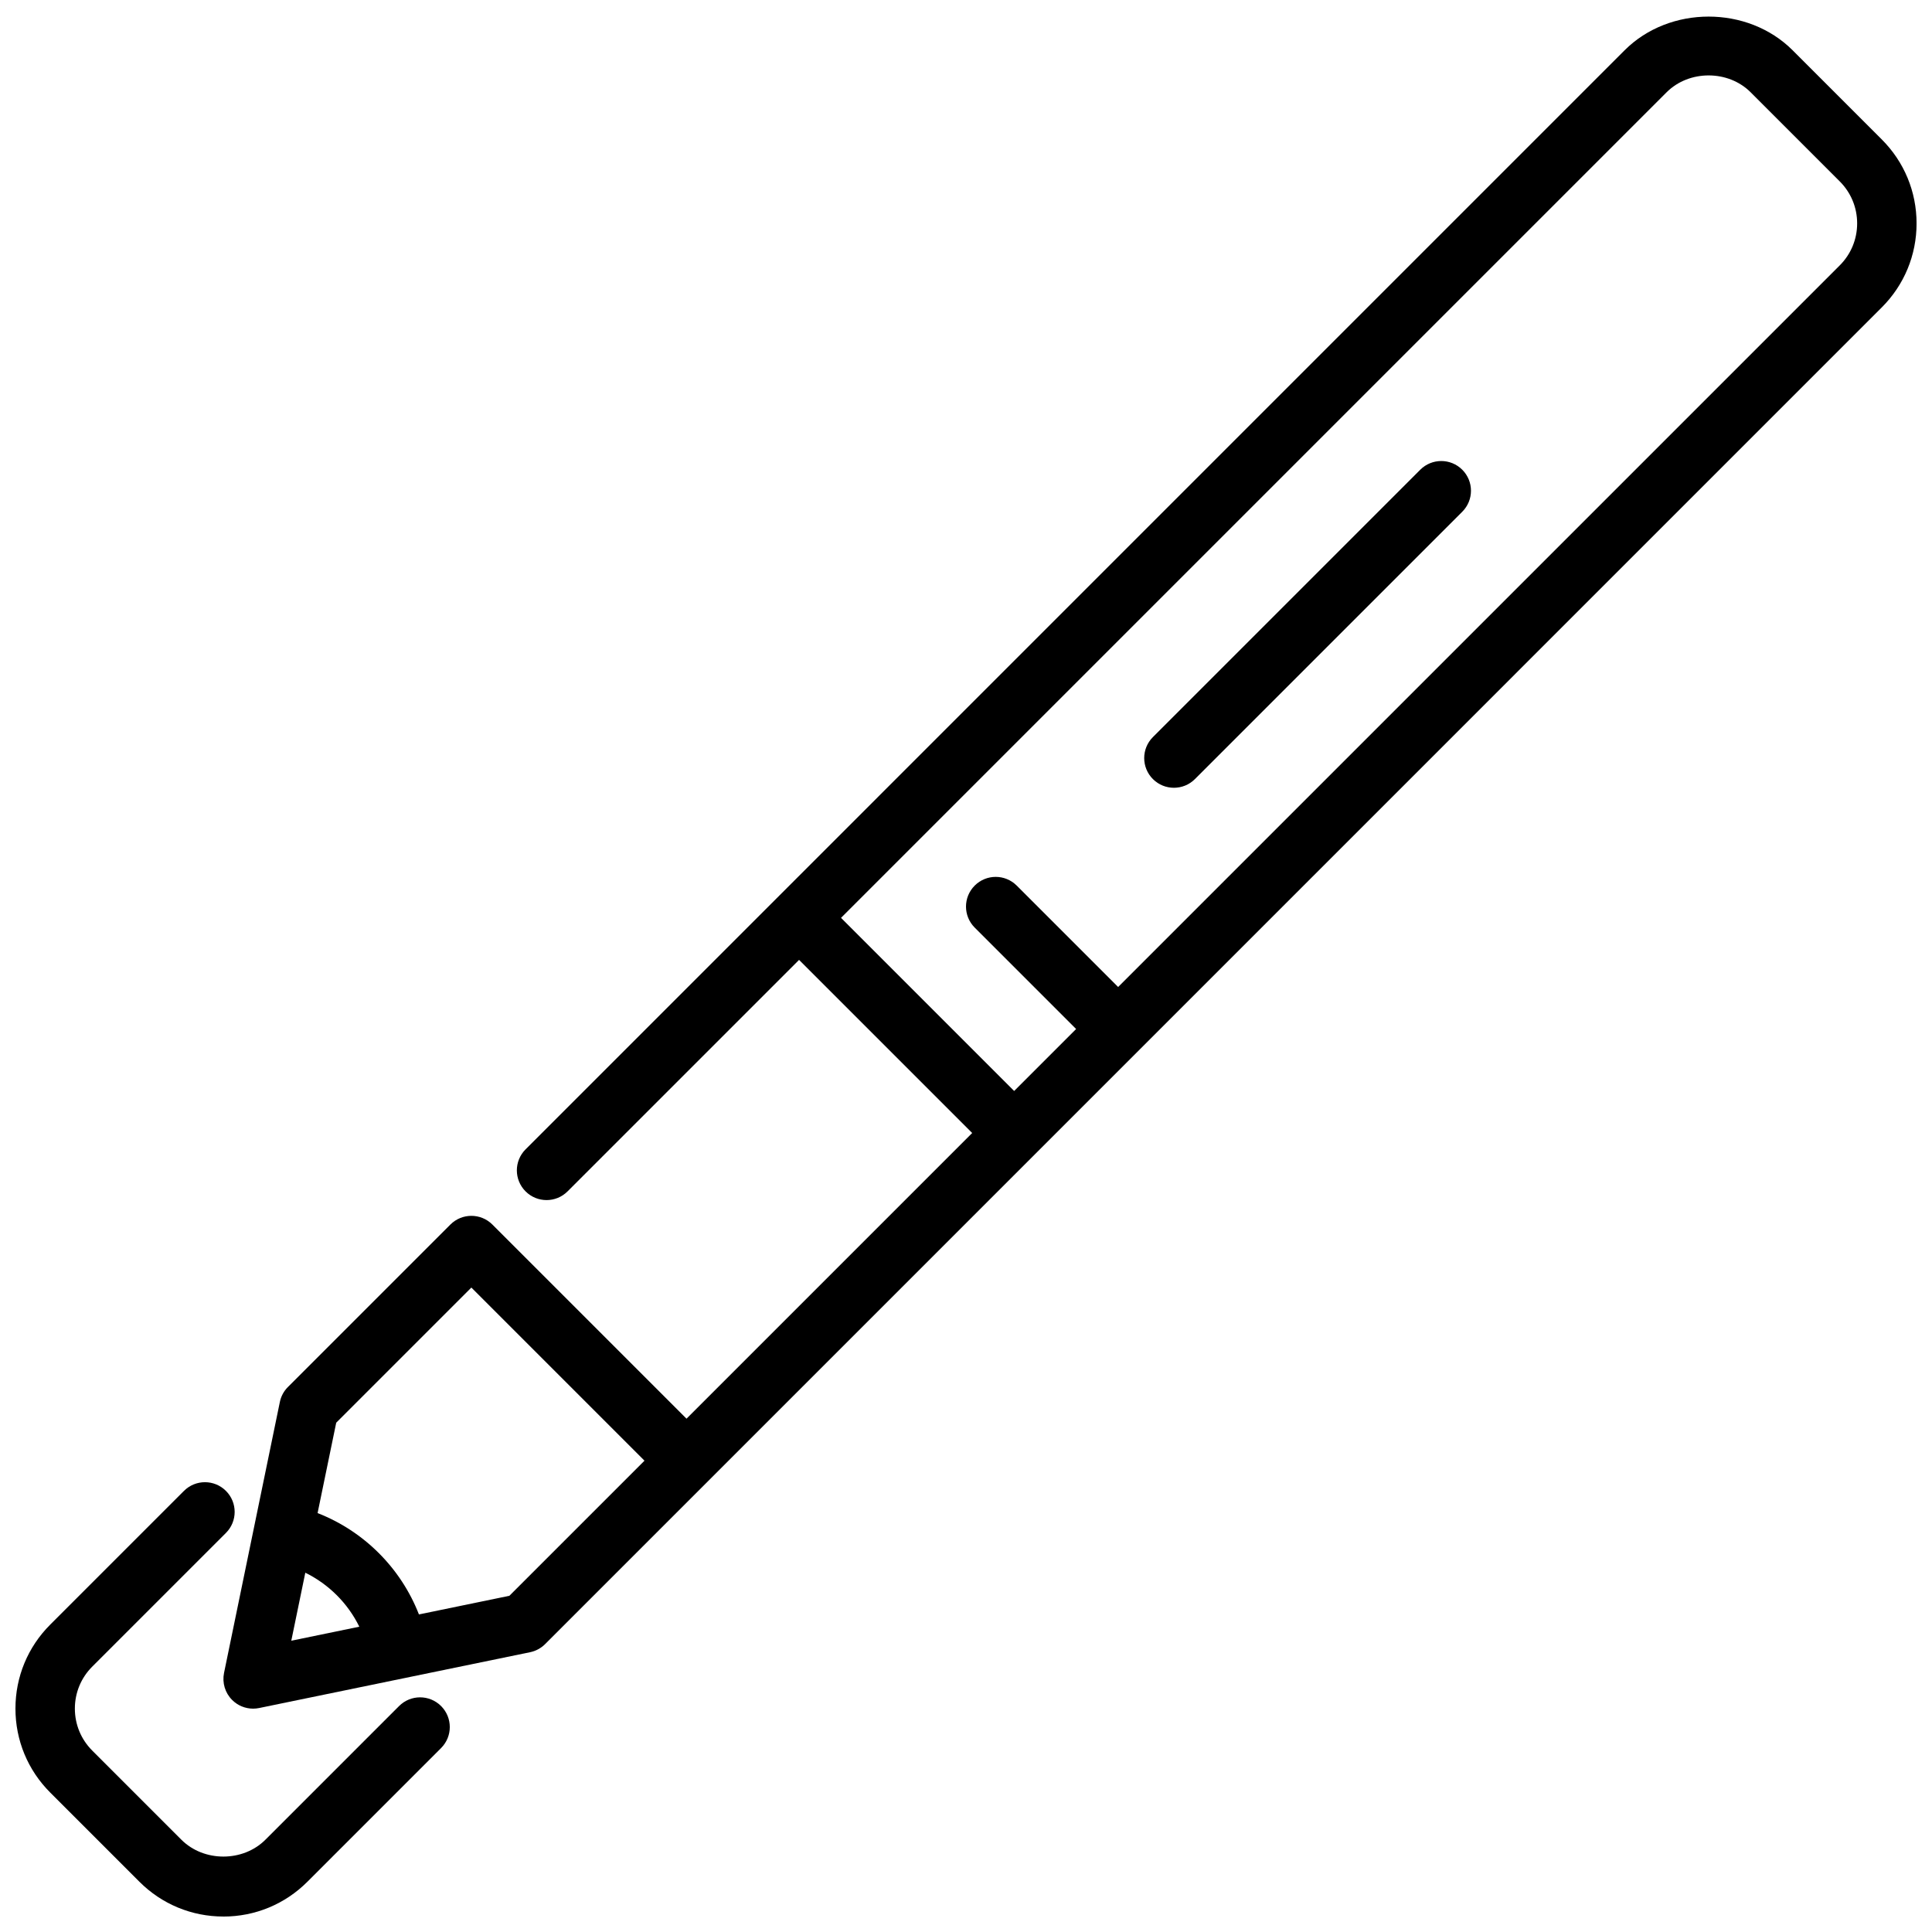 <?xml version="1.0" encoding="UTF-8"?>
<!-- Uploaded to: ICON Repo, www.iconrepo.com, Generator: ICON Repo Mixer Tools -->
<svg width="800px" height="800px" version="1.1" viewBox="144 144 512 512" xmlns="http://www.w3.org/2000/svg">
 <defs>
  <clipPath id="b">
   <path d="m148.09 536h115.91v115.9h-115.91z"/>
  </clipPath>
  <clipPath id="a">
   <path d="m203 148.09h448.9v448.91h-448.9z"/>
  </clipPath>
 </defs>
 <g clip-path="url(#b)">
  <path d="m203.2 651.9c-8.406 0-16.312-3.273-22.262-9.227l-23.617-23.617c-5.953-5.945-9.227-13.855-9.227-22.262s3.273-16.32 9.227-22.262l35.426-35.426c3.078-3.078 8.055-3.078 11.133 0s3.078 8.055 0 11.133l-35.426 35.426c-2.977 2.977-4.613 6.926-4.613 11.133 0 4.203 1.637 8.156 4.613 11.133l23.617 23.617c5.953 5.953 16.312 5.953 22.262 0l35.426-35.426c3.078-3.078 8.055-3.078 11.133 0s3.078 8.055 0 11.133l-35.426 35.426c-5.953 5.953-13.855 9.227-22.262 9.227z"/>
 </g>
 <g clip-path="url(#a)">
  <path d="m642.68 180.94-23.617-23.617c-11.902-11.902-32.621-11.902-44.523 0l-291.26 291.27c-3.078 3.078-3.078 8.055 0 11.133 3.078 3.078 8.055 3.078 11.133 0l61.348-61.348 45.879 45.879-75.707 75.707-51.445-51.445c-3.078-3.078-8.055-3.078-11.133 0l-43.051 43.051c-1.094 1.086-1.836 2.473-2.141 3.977l-14.793 71.801c-0.527 2.598 0.27 5.281 2.148 7.156 1.488 1.496 3.496 2.305 5.566 2.305 0.527 0 1.062-0.055 1.59-0.164l71.801-14.793c1.504-0.309 2.891-1.055 3.977-2.141l354.23-354.24c5.953-5.945 9.227-13.855 9.227-22.262s-3.273-16.32-9.227-22.262zm-417.77 379.84c6.219 3.062 11.258 8.094 14.312 14.312l-18.027 3.715zm54.066 6.125-23.953 4.938c-4.785-12.289-14.578-22.074-26.859-26.859l4.938-23.953 35.816-35.816 45.879 45.879-35.816 35.816zm352.57-352.57-191.23 191.23-26.875-26.875c-3.078-3.078-8.055-3.078-11.133 0-3.078 3.078-3.078 8.055 0 11.133l26.875 26.875-16.422 16.422-45.879-45.879 218.79-218.79c5.953-5.953 16.312-5.953 22.262 0l23.617 23.617c2.977 2.977 4.613 6.926 4.613 11.133 0 4.203-1.637 8.156-4.613 11.133z"/>
 </g>
 <path d="m455.1 352.77c-2.016 0-4.031-0.77-5.566-2.305-3.078-3.078-3.078-8.055 0-11.133l70.848-70.848c3.078-3.078 8.055-3.078 11.133 0s3.078 8.055 0 11.133l-70.848 70.848c-1.535 1.535-3.551 2.305-5.566 2.305z"/>
</svg>